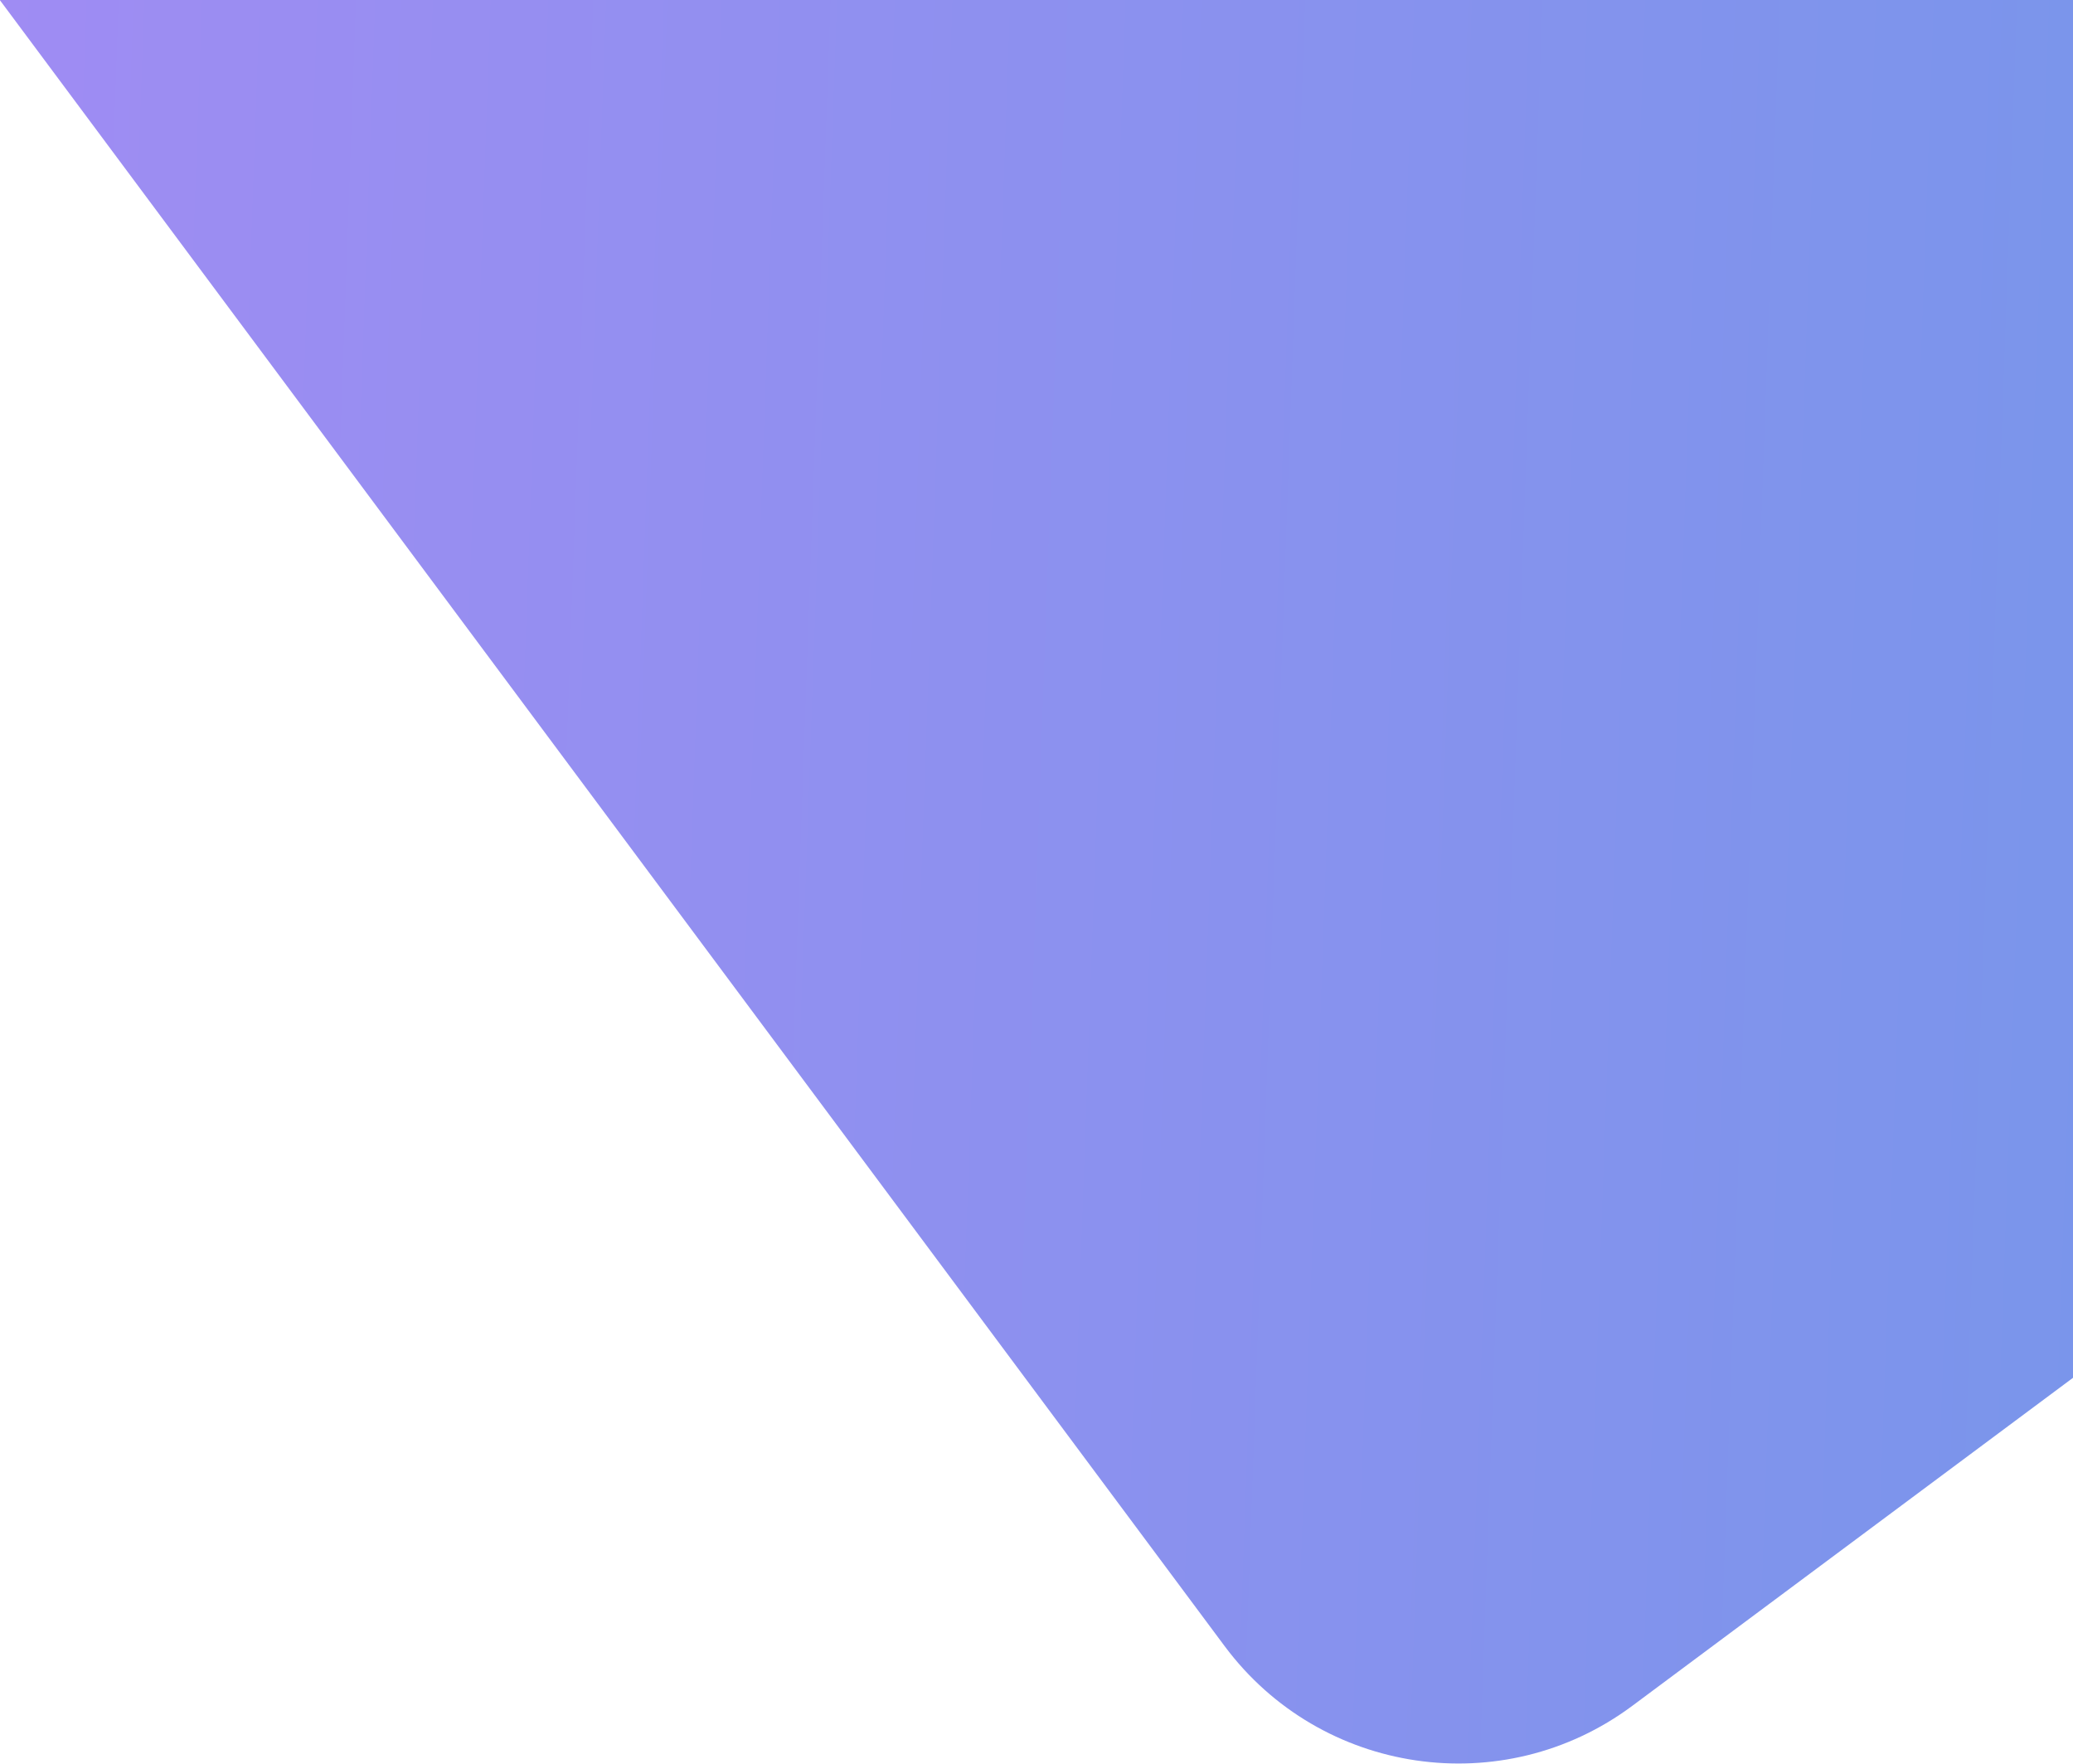 <svg width="925" height="787" fill="none" xmlns="http://www.w3.org/2000/svg"><path fill-rule="evenodd" clip-rule="evenodd" d="m925 614.697-196.667 146.36c-57.597 42.864-139.038 30.92-181.902-26.678L0 .127V0h925v614.697Z" fill="url(#a)"/><defs><linearGradient id="a" x1="0" y1="0" x2="951.787" y2="33.863" gradientUnits="userSpaceOnUse"><stop stop-color="#9F8CF3"/><stop offset="1" stop-color="#7A95EB"/></linearGradient></defs></svg>